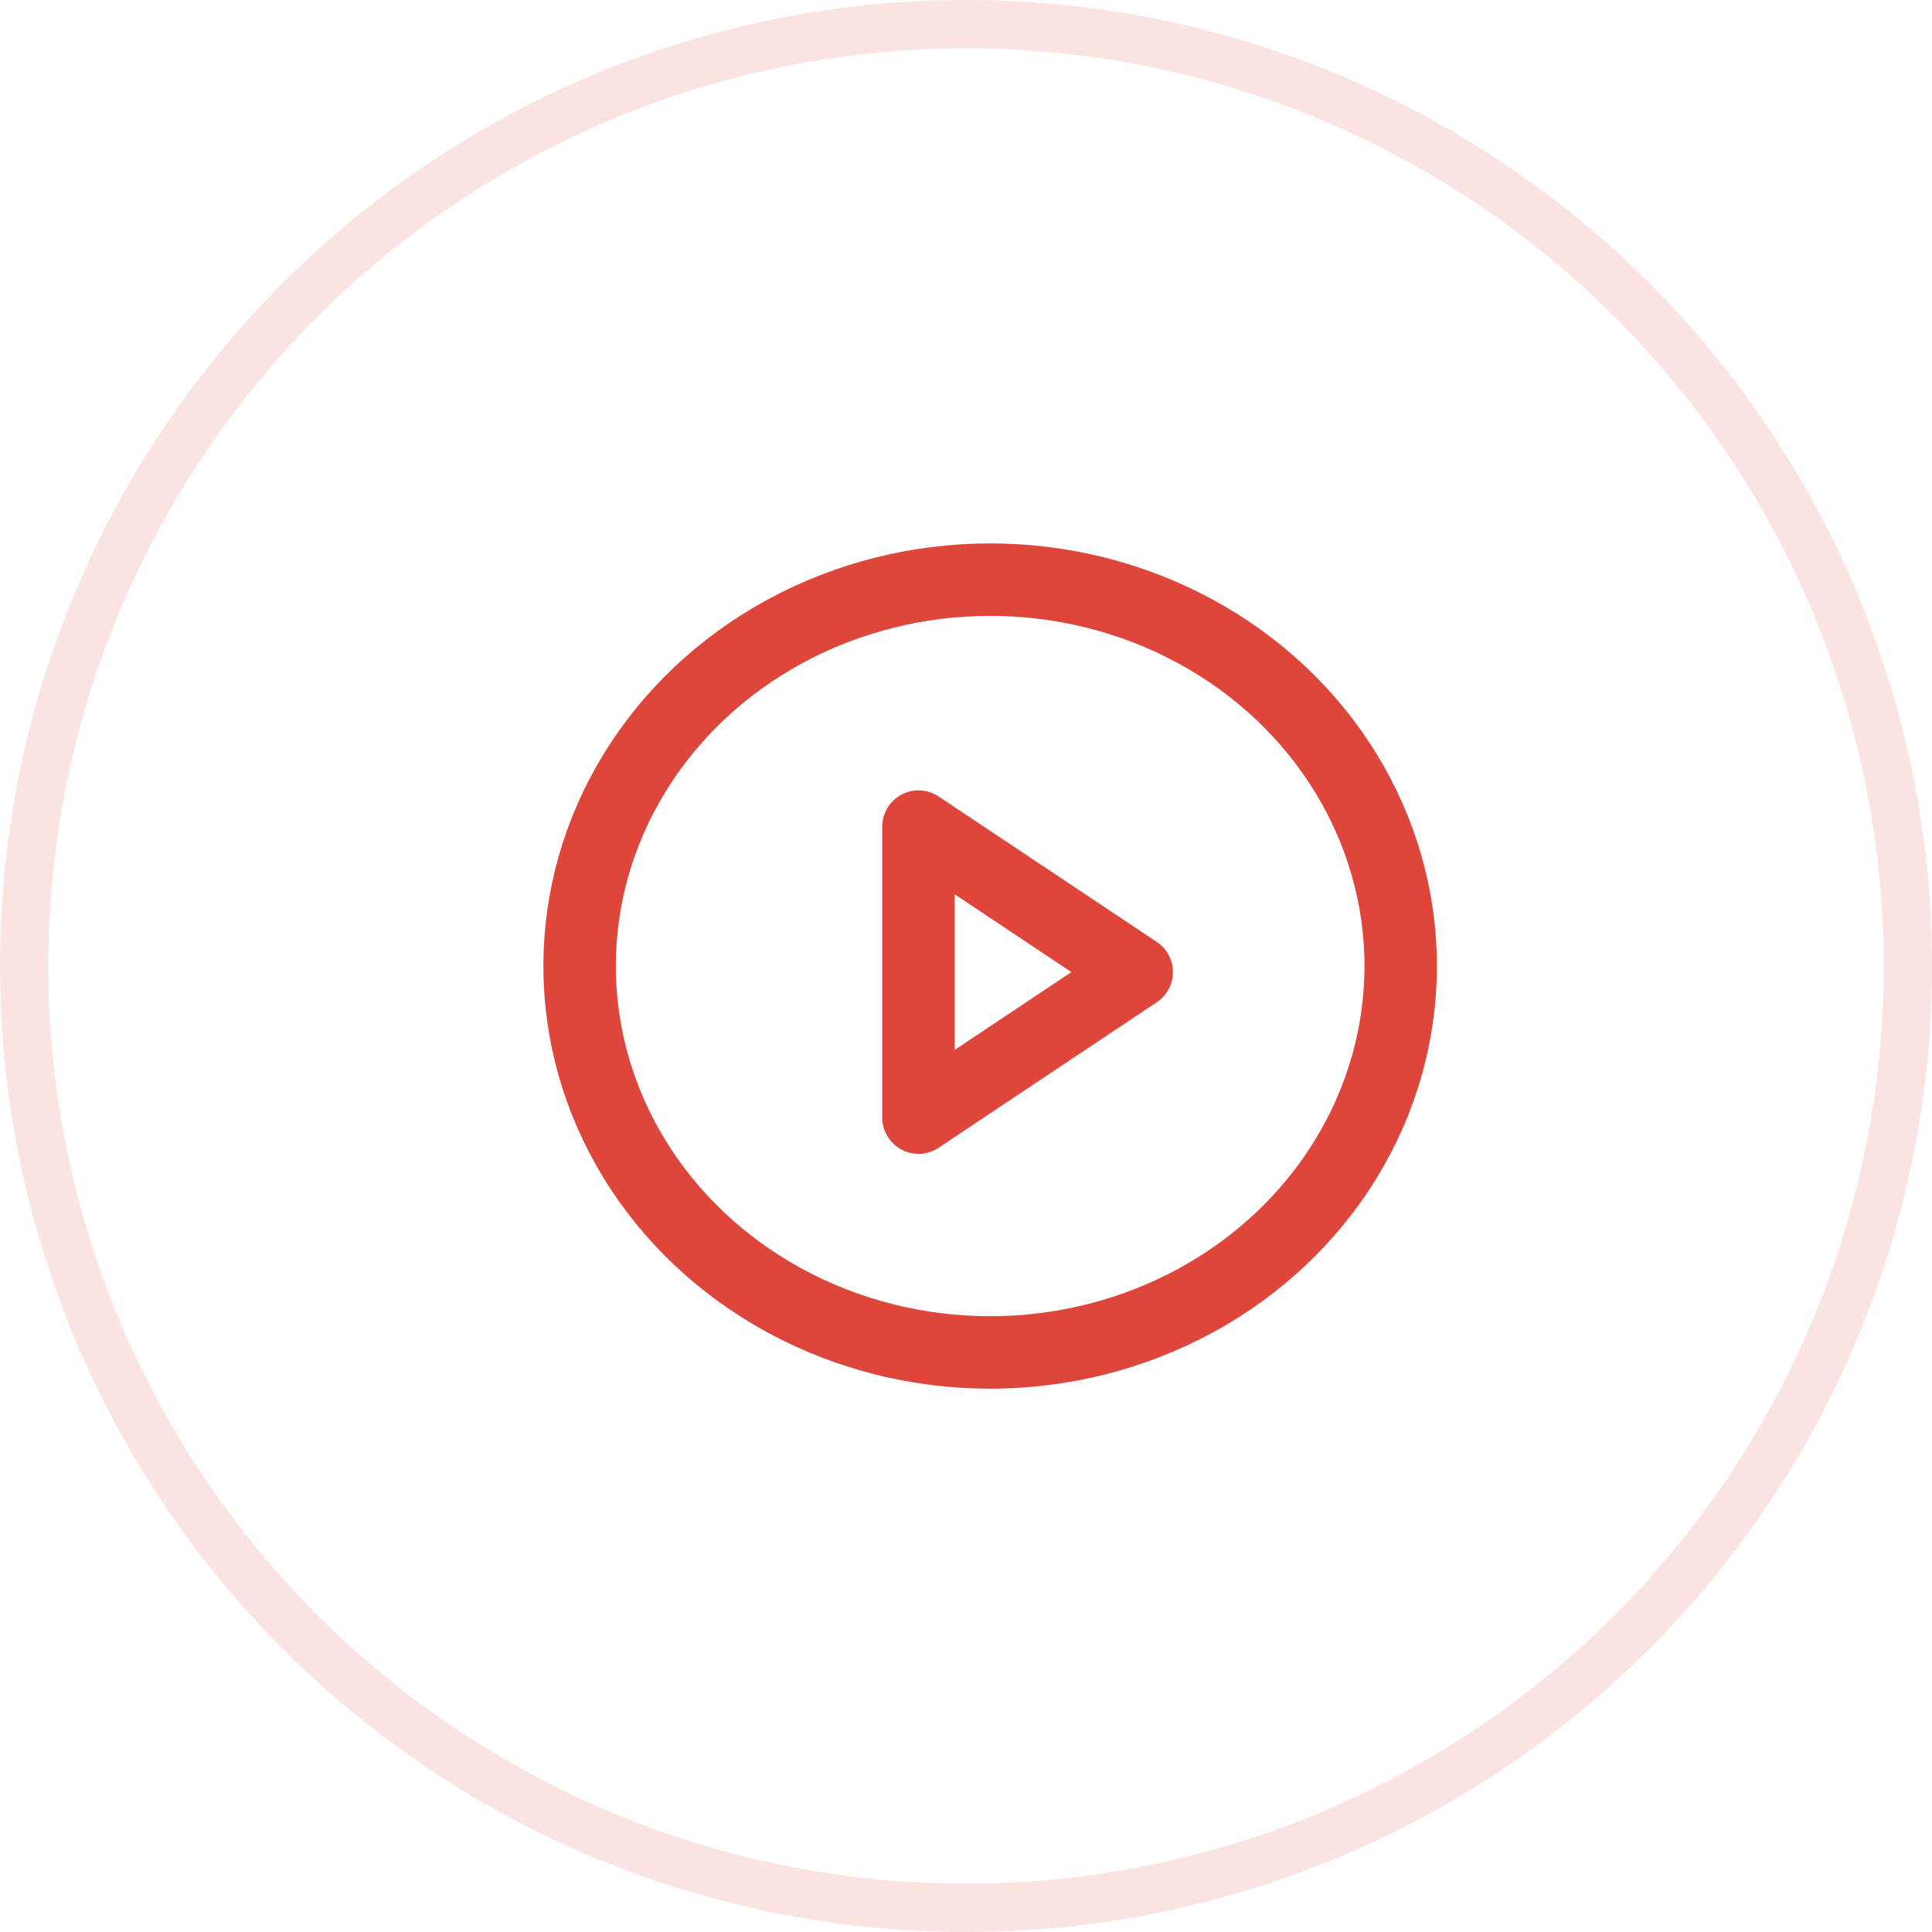 <svg xmlns="http://www.w3.org/2000/svg" xmlns:xlink="http://www.w3.org/1999/xlink" width="40" height="40" viewBox="0 0 40 40">
  <defs>
    <filter id="Ellipse_25">
      <feOffset dy="3" input="SourceAlpha"/>
      <feGaussianBlur stdDeviation="3" result="blur"/>
      <feFlood flood-color="#fff" flood-opacity="0.702" result="color"/>
      <feComposite operator="out" in="SourceGraphic" in2="blur"/>
      <feComposite operator="in" in="color"/>
      <feComposite operator="in" in2="SourceGraphic"/>
    </filter>
  </defs>
  <g id="work-4" transform="translate(13706 5026)">
    <g data-type="innerShadowGroup">
      <circle id="Ellipse_25-2" data-name="Ellipse 25" cx="20" cy="20" r="20" transform="translate(-13706 -5026)" fill="#fff"/>
      <g transform="matrix(1, 0, 0, 1, -13706, -5026)" filter="url(#Ellipse_25)">
        <circle id="Ellipse_25-3" data-name="Ellipse 25" cx="20" cy="20" r="20" fill="#fff"/>
      </g>
      <g id="Ellipse_25-4" data-name="Ellipse 25" transform="translate(-13706 -5026)" fill="none" stroke="#fae3e1" stroke-width="1">
        <circle cx="20" cy="20" r="20" stroke="none"/>
        <circle cx="20" cy="20" r="19.5" fill="none"/>
      </g>
    </g>
    <g id="Group_424" data-name="Group 424" transform="translate(-13693.729 -5013.551)">
      <ellipse id="Ellipse_39" data-name="Ellipse 39" cx="8.5" cy="8" rx="8.5" ry="8" transform="translate(-0.271 -0.448)" fill="none" stroke="#de453b" stroke-linecap="round" stroke-linejoin="round" stroke-width="1.5"/>
      <path id="Path_8366" data-name="Path 8366" d="M10,8l4.518,3.012L10,14.025Z" transform="translate(-3.255 -3.335)" fill="none" stroke="#de453b" stroke-linecap="round" stroke-linejoin="round" stroke-width="1.5"/>
    </g>
  </g>
</svg>
